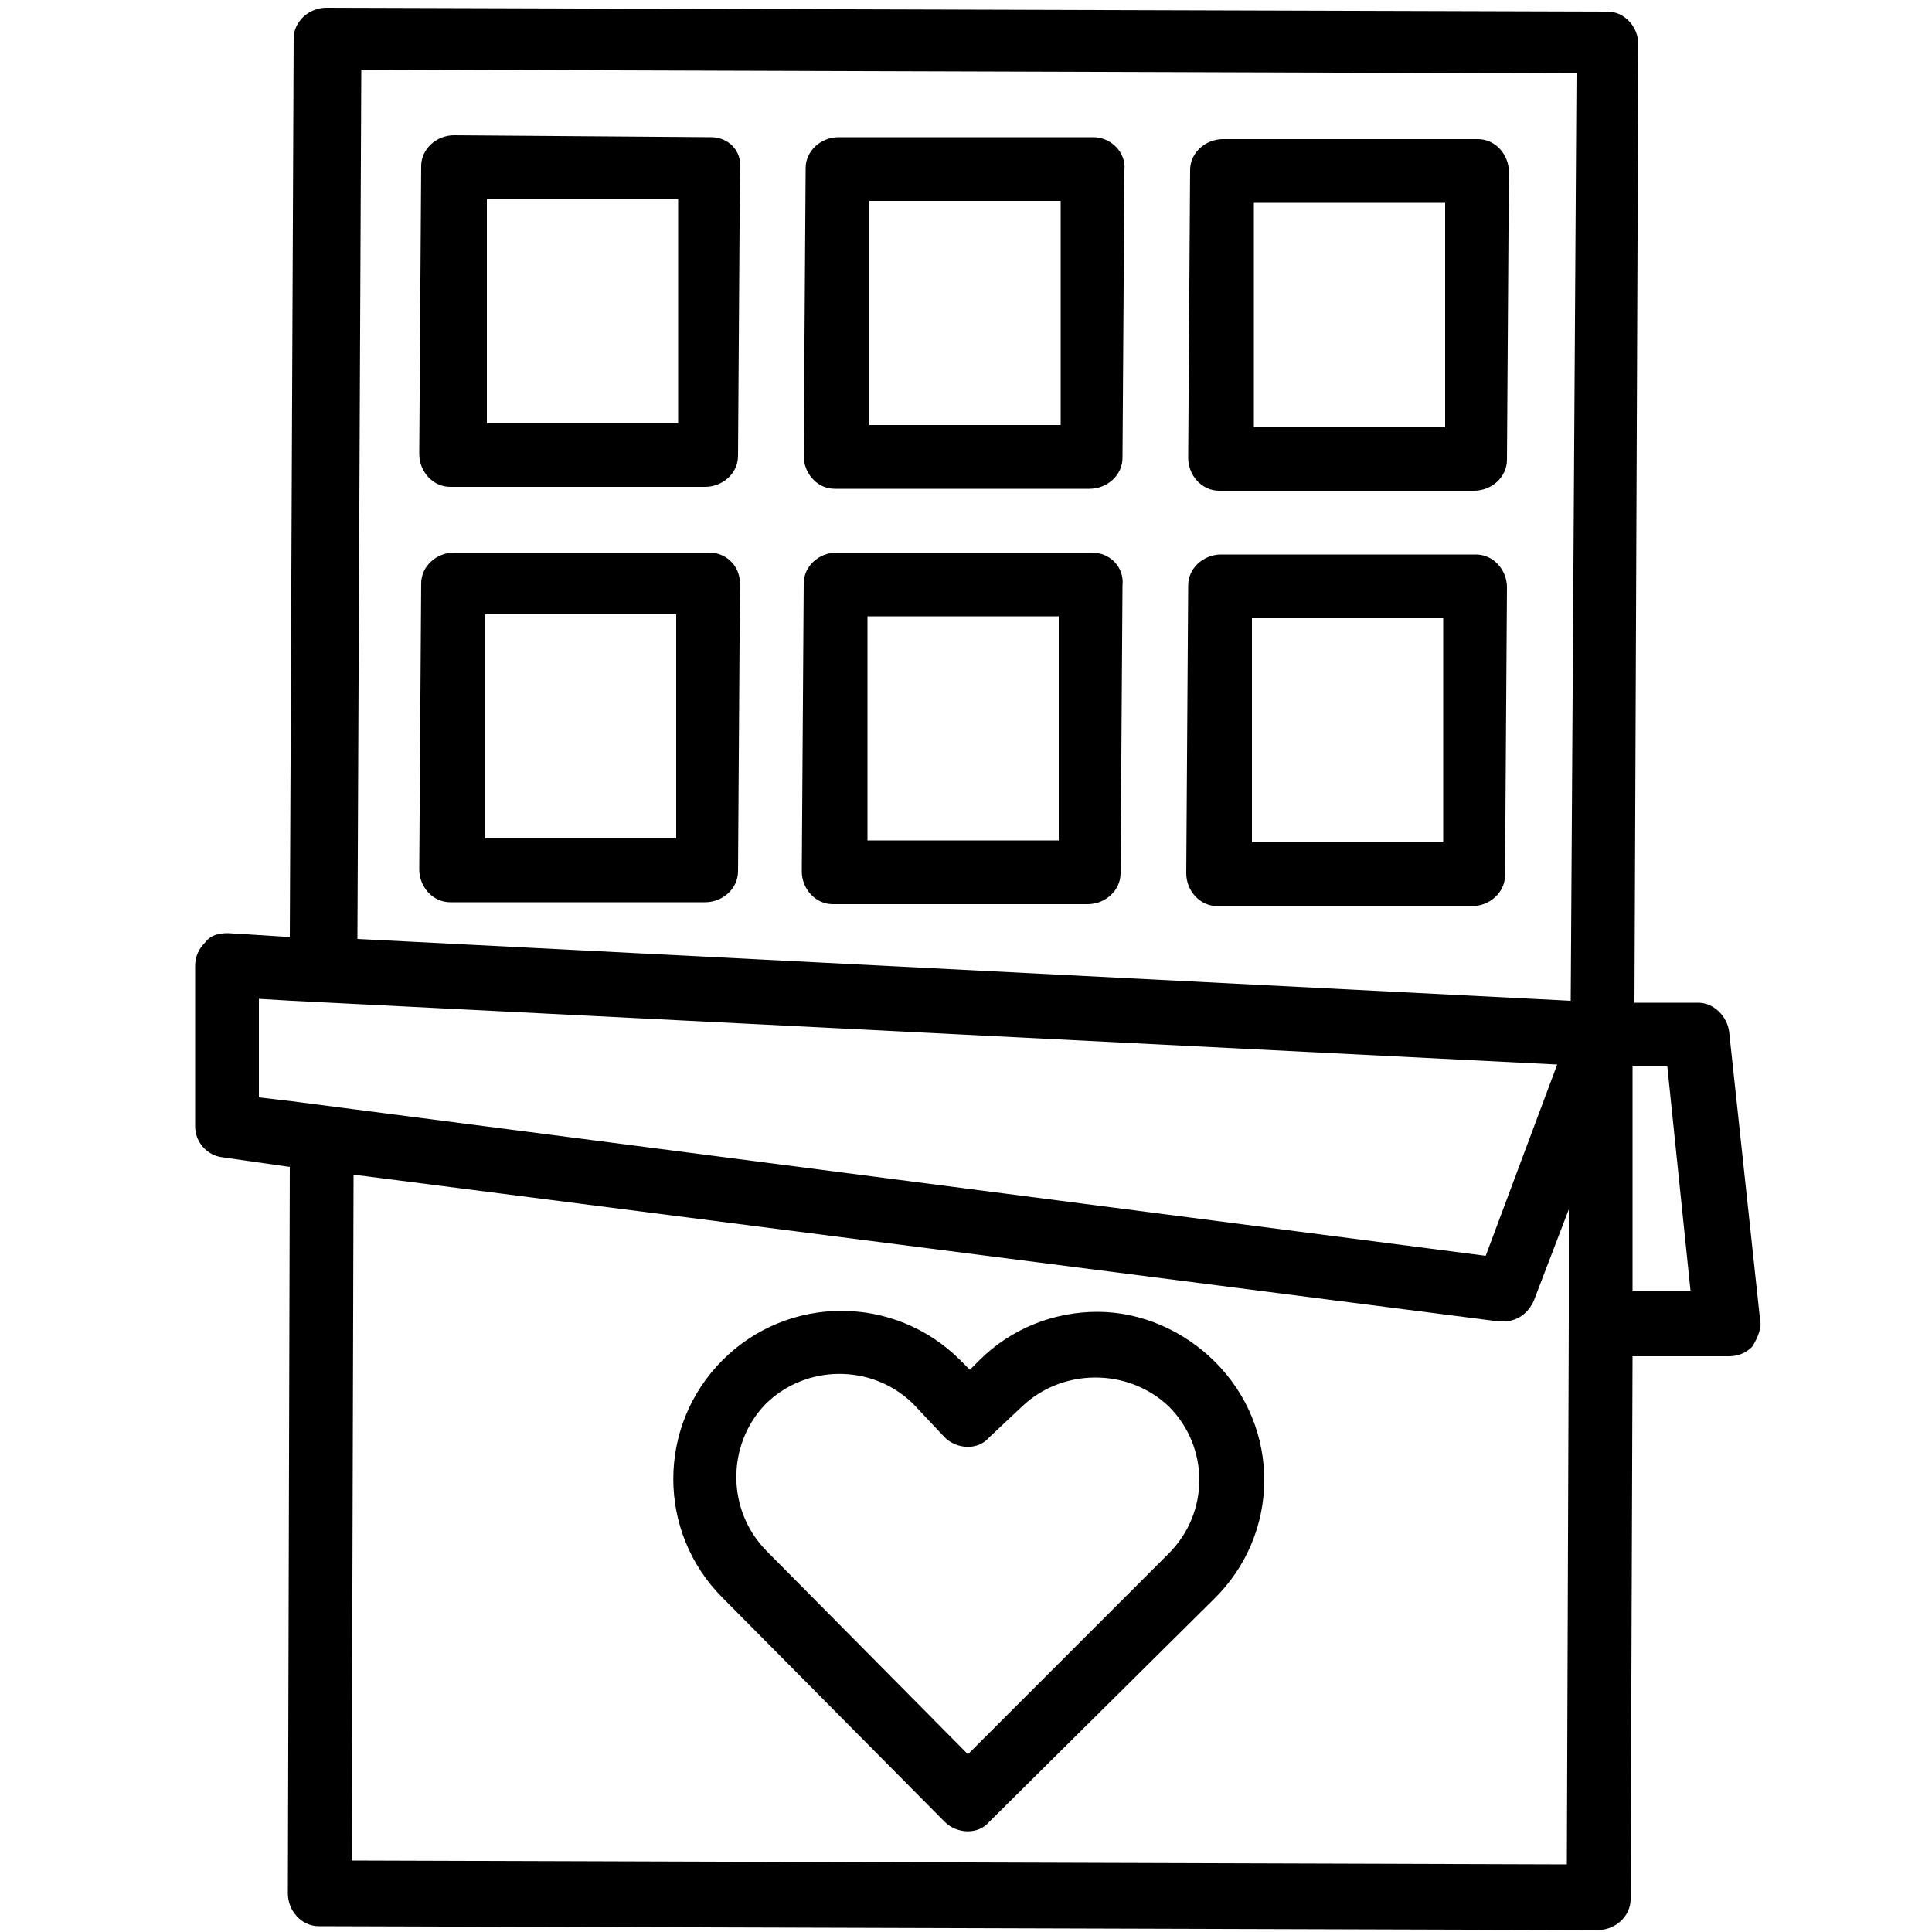 <?xml version="1.0" encoding="utf-8"?>
<!-- Generator: Adobe Illustrator 22.1.0, SVG Export Plug-In . SVG Version: 6.00 Build 0)  -->
<svg version="1.1" id="Capa_1" xmlns="http://www.w3.org/2000/svg" xmlns:xlink="http://www.w3.org/1999/xlink" x="0px" y="0px"
	 viewBox="0 0 100 100" style="enable-background:new 0 0 100 100;" xml:space="preserve">
<g>
	<g>
		<g>
			<path d="M62.9,70.5c-1.6-1.6-3.8-2.6-6.1-2.6c-2.3,0-4.5,0.9-6.1,2.5l-0.5,0.5l-0.5-0.5c-3.4-3.4-8.9-3.4-12.3,0
				c-3.4,3.4-3.4,8.9,0,12.3l11.5,11.6c0.6,0.6,1.7,0.7,2.3,0l11.6-11.5C66.3,79.4,66.3,73.9,62.9,70.5z M60.5,80.4L50.1,90.8
				L39.7,80.3c-2.1-2.1-2.1-5.5-0.1-7.6c2.1-2.1,5.5-2.1,7.6-0.1c0,0,0.1,0.1,0.1,0.1l1.6,1.7c0.6,0.6,1.7,0.7,2.3,0l1.7-1.6
				c2.1-2,5.5-2,7.6,0C62.6,74.9,62.6,78.3,60.5,80.4z"/>
		</g>
	</g>
	<g>
		<g>
			<path d="M36.8,7.1L23.5,7c-0.9,0-1.7,0.7-1.7,1.6l-0.1,14.9c0,0.9,0.7,1.7,1.6,1.7l13.2,0c0.9,0,1.7-0.7,1.7-1.6l0.1-14.9
				C38.4,7.8,37.7,7.1,36.8,7.1z M35.1,21.9l-9.9,0l0-11.6l9.9,0L35.1,21.9z"/>
		</g>
	</g>
	<g>
		<g>
			<path d="M56.6,7.1l-13.2,0c-0.9,0-1.7,0.7-1.7,1.6l-0.1,14.9c0,0.9,0.7,1.7,1.6,1.7l13.2,0c0.9,0,1.7-0.7,1.7-1.6l0.1-14.9
				C58.3,7.9,57.5,7.1,56.6,7.1z M54.9,22L45,22l0-11.6l9.9,0L54.9,22z"/>
		</g>
	</g>
	<g>
		<g>
			<path d="M76.5,7.2l-13.2,0c-0.9,0-1.7,0.7-1.7,1.6l-0.1,14.9c0,0.9,0.7,1.7,1.6,1.7l13.2,0c0.9,0,1.7-0.7,1.7-1.6l0.1-14.9
				C78.1,8,77.4,7.2,76.5,7.2z M74.8,22.1l-9.9,0l0-11.6l9.9,0L74.8,22.1z"/>
		</g>
	</g>
	<g>
		<g>
			<path d="M36.7,28.6l-13.2,0c-0.9,0-1.7,0.7-1.7,1.6L21.7,45c0,0.9,0.7,1.7,1.6,1.7l13.2,0c0.9,0,1.7-0.7,1.7-1.6l0.1-14.9
				C38.3,29.3,37.6,28.6,36.7,28.6z M35,43.4l-9.9,0l0-11.6l9.9,0L35,43.4z"/>
		</g>
	</g>
	<g>
		<g>
			<path d="M56.5,28.6l-13.2,0c-0.9,0-1.7,0.7-1.7,1.6l-0.1,14.9c0,0.9,0.7,1.7,1.6,1.7l13.2,0c0.9,0,1.7-0.7,1.7-1.6l0.1-14.9
				C58.2,29.4,57.5,28.6,56.5,28.6z M54.8,43.5l-9.9,0l0-11.6l9.9,0L54.8,43.5z"/>
		</g>
	</g>
	<g>
		<g>
			<path d="M76.4,28.7l-13.2,0c-0.9,0-1.7,0.7-1.7,1.6l-0.1,14.9c0,0.9,0.7,1.7,1.6,1.7l13.2,0c0.9,0,1.7-0.7,1.7-1.6L78,30.4
				C78,29.5,77.3,28.7,76.4,28.7z M74.7,43.6l-9.9,0l0-11.6l9.9,0L74.7,43.6z"/>
		</g>
	</g>
	<g>
		<g>
			<path d="M91.1,68.3l-1.6-14.9c-0.1-0.8-0.8-1.5-1.6-1.5l-3.3,0l0.2-49.6c0-0.9-0.7-1.7-1.6-1.7L16.9,0.4c-0.9,0-1.7,0.7-1.7,1.6
				l-0.2,46.5l-3.2-0.2c-0.5,0-0.9,0.1-1.2,0.5c-0.3,0.3-0.5,0.7-0.5,1.2l0,8.3c0,0.8,0.6,1.5,1.4,1.6l3.5,0.5l-0.1,37.6
				c0,0.9,0.7,1.7,1.6,1.7l66.2,0.2c0.9,0,1.7-0.7,1.7-1.6l0.1-28.1l5,0c0.5,0,0.9-0.2,1.2-0.5C91,69.2,91.2,68.7,91.1,68.3z
				 M15.1,57l-1.7-0.2l0-5.1l1.7,0.1l65.5,3.3l-3.7,9.9L15.1,57z M81.2,68.4l-0.1,28.1l-62.9-0.2l0.1-35.5l59.3,7.6
				c0.1,0,0.1,0,0.2,0c0.7,0,1.3-0.4,1.6-1.1l1.8-4.7L81.2,68.4z M81.3,51.8l-62.8-3.2l0.2-45l62.9,0.2L81.3,51.8z M84.5,66.8
				l0-11.6l1.8,0l1.2,11.6L84.5,66.8z"/>
		</g>
	</g>
</g>
</svg>
